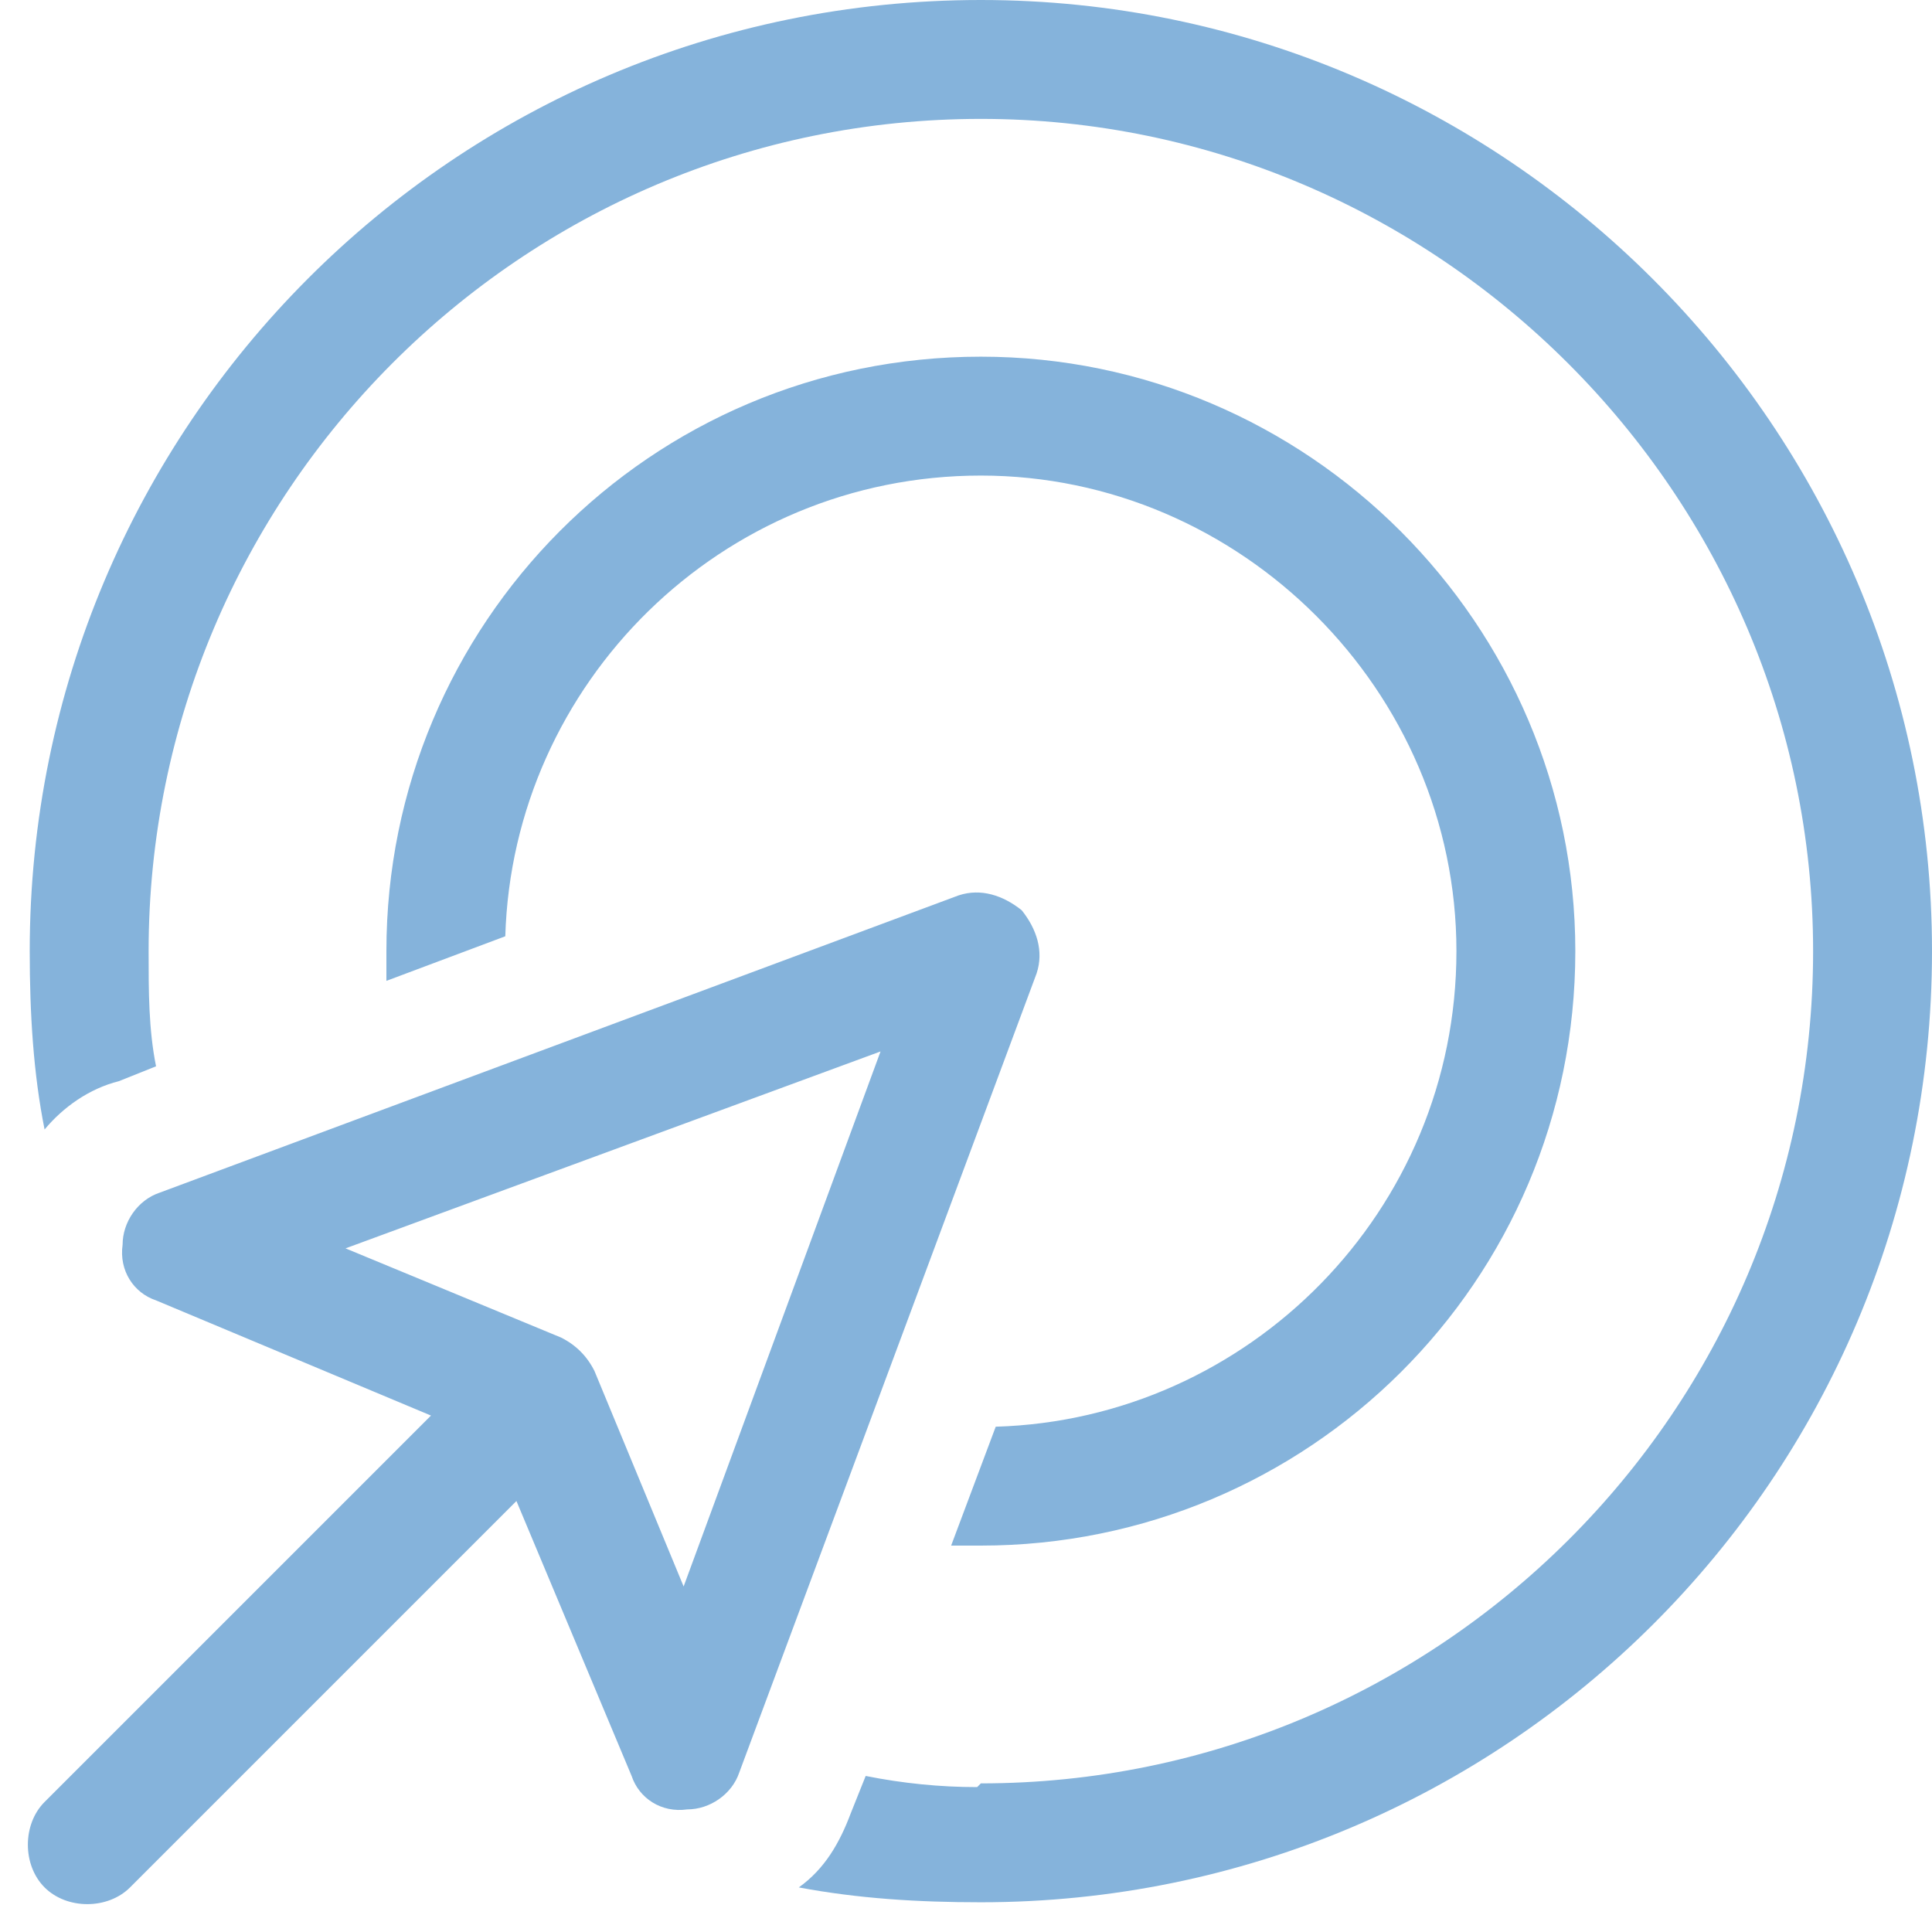 <svg width="65" height="65" viewBox="0 0 65 65" fill="none" xmlns="http://www.w3.org/2000/svg">
<path d="M33 60C48.375 60 61 47.5 61 32C61 16.625 48.375 4 33 4C17.5 4 5 16.625 5 32C5 33.375 5 34.625 5.25 35.875L4 36.375C3 36.625 2.125 37.25 1.5 38C1.125 36.125 1 34.125 1 32C1 14.375 15.25 0 33 0C50.625 0 65 14.375 65 32C65 49.75 50.625 64 33 64C30.875 64 28.875 63.875 26.875 63.5C27.75 62.875 28.25 62 28.625 61L29.125 59.75C30.375 60 31.625 60.125 32.875 60.125L33 60ZM32 52L33.5 48C42 47.75 49 40.75 49 32C49 23.25 41.75 16 33 16C24.25 16 17.25 23 17 31.5L13 33C13 32.75 13 32.375 13 32C13 21 21.875 12 33 12C44 12 53 21 53 32C53 43.125 44 52 33 52C32.625 52 32.25 52 32 52ZM34.875 32.75L24.875 59.625C24.625 60.375 23.875 60.875 23.125 60.875C22.25 61 21.5 60.5 21.25 59.75L17.375 50.5L4.375 63.5C3.625 64.25 2.25 64.25 1.5 63.5C0.75 62.75 0.75 61.375 1.5 60.625L14.5 47.625L5.25 43.75C4.5 43.5 4 42.75 4.125 41.875C4.125 41.125 4.625 40.375 5.375 40.125L32.25 30.125C33 29.875 33.75 30.125 34.375 30.625C34.875 31.25 35.125 32 34.875 32.75ZM18.875 45C19.375 45.25 19.75 45.625 20 46.125L23 53.375L29.625 35.375L11.625 42L18.875 45Z" fill="#85B3DB"/>
</svg>
